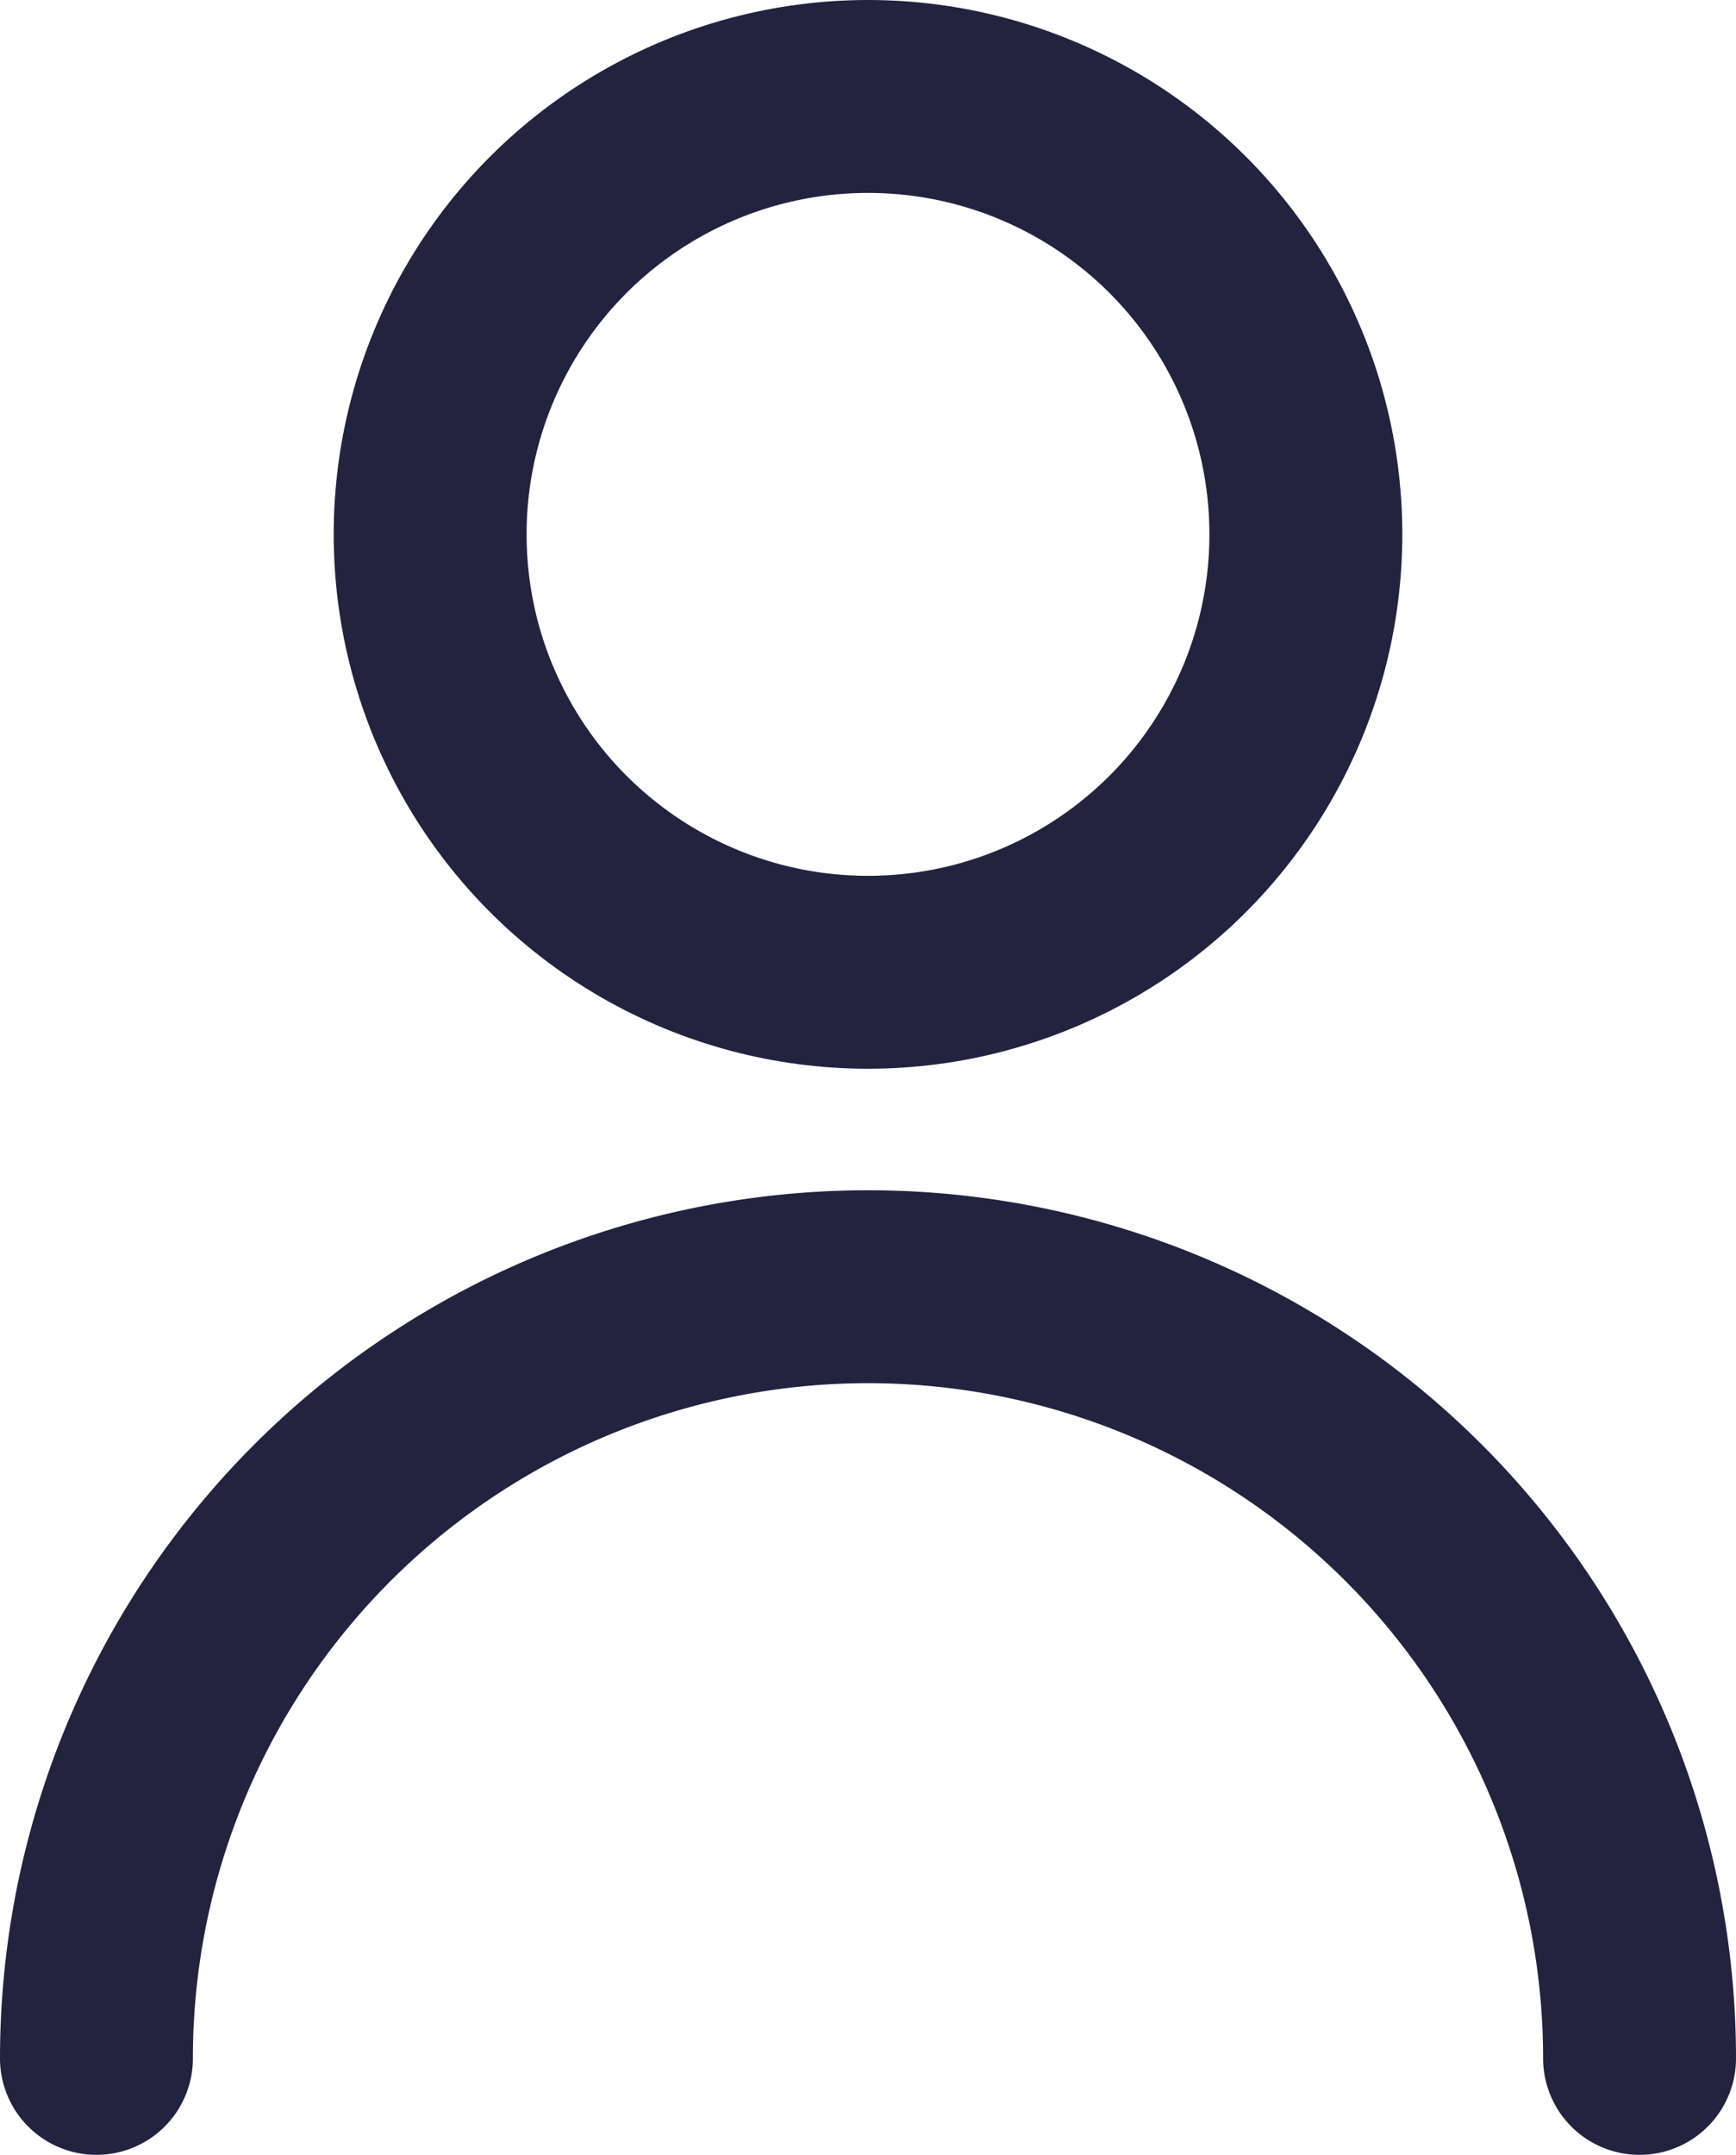 <svg data-name="Layer 1" xmlns="http://www.w3.org/2000/svg" width="18" height="22.34" viewBox="0 0 18 22.34">
    <path d="M1 21.34a8 8 0 0 1 16 0" style="fill:none;stroke:#23233f;stroke-linecap:round;stroke-miterlimit:10;stroke-width:2px"/>
    <circle cx="9" cy="5.54" r="4.54" style="fill:none;stroke:#23233f;stroke-linecap:round;stroke-miterlimit:10;stroke-width:2px"/>
</svg>
